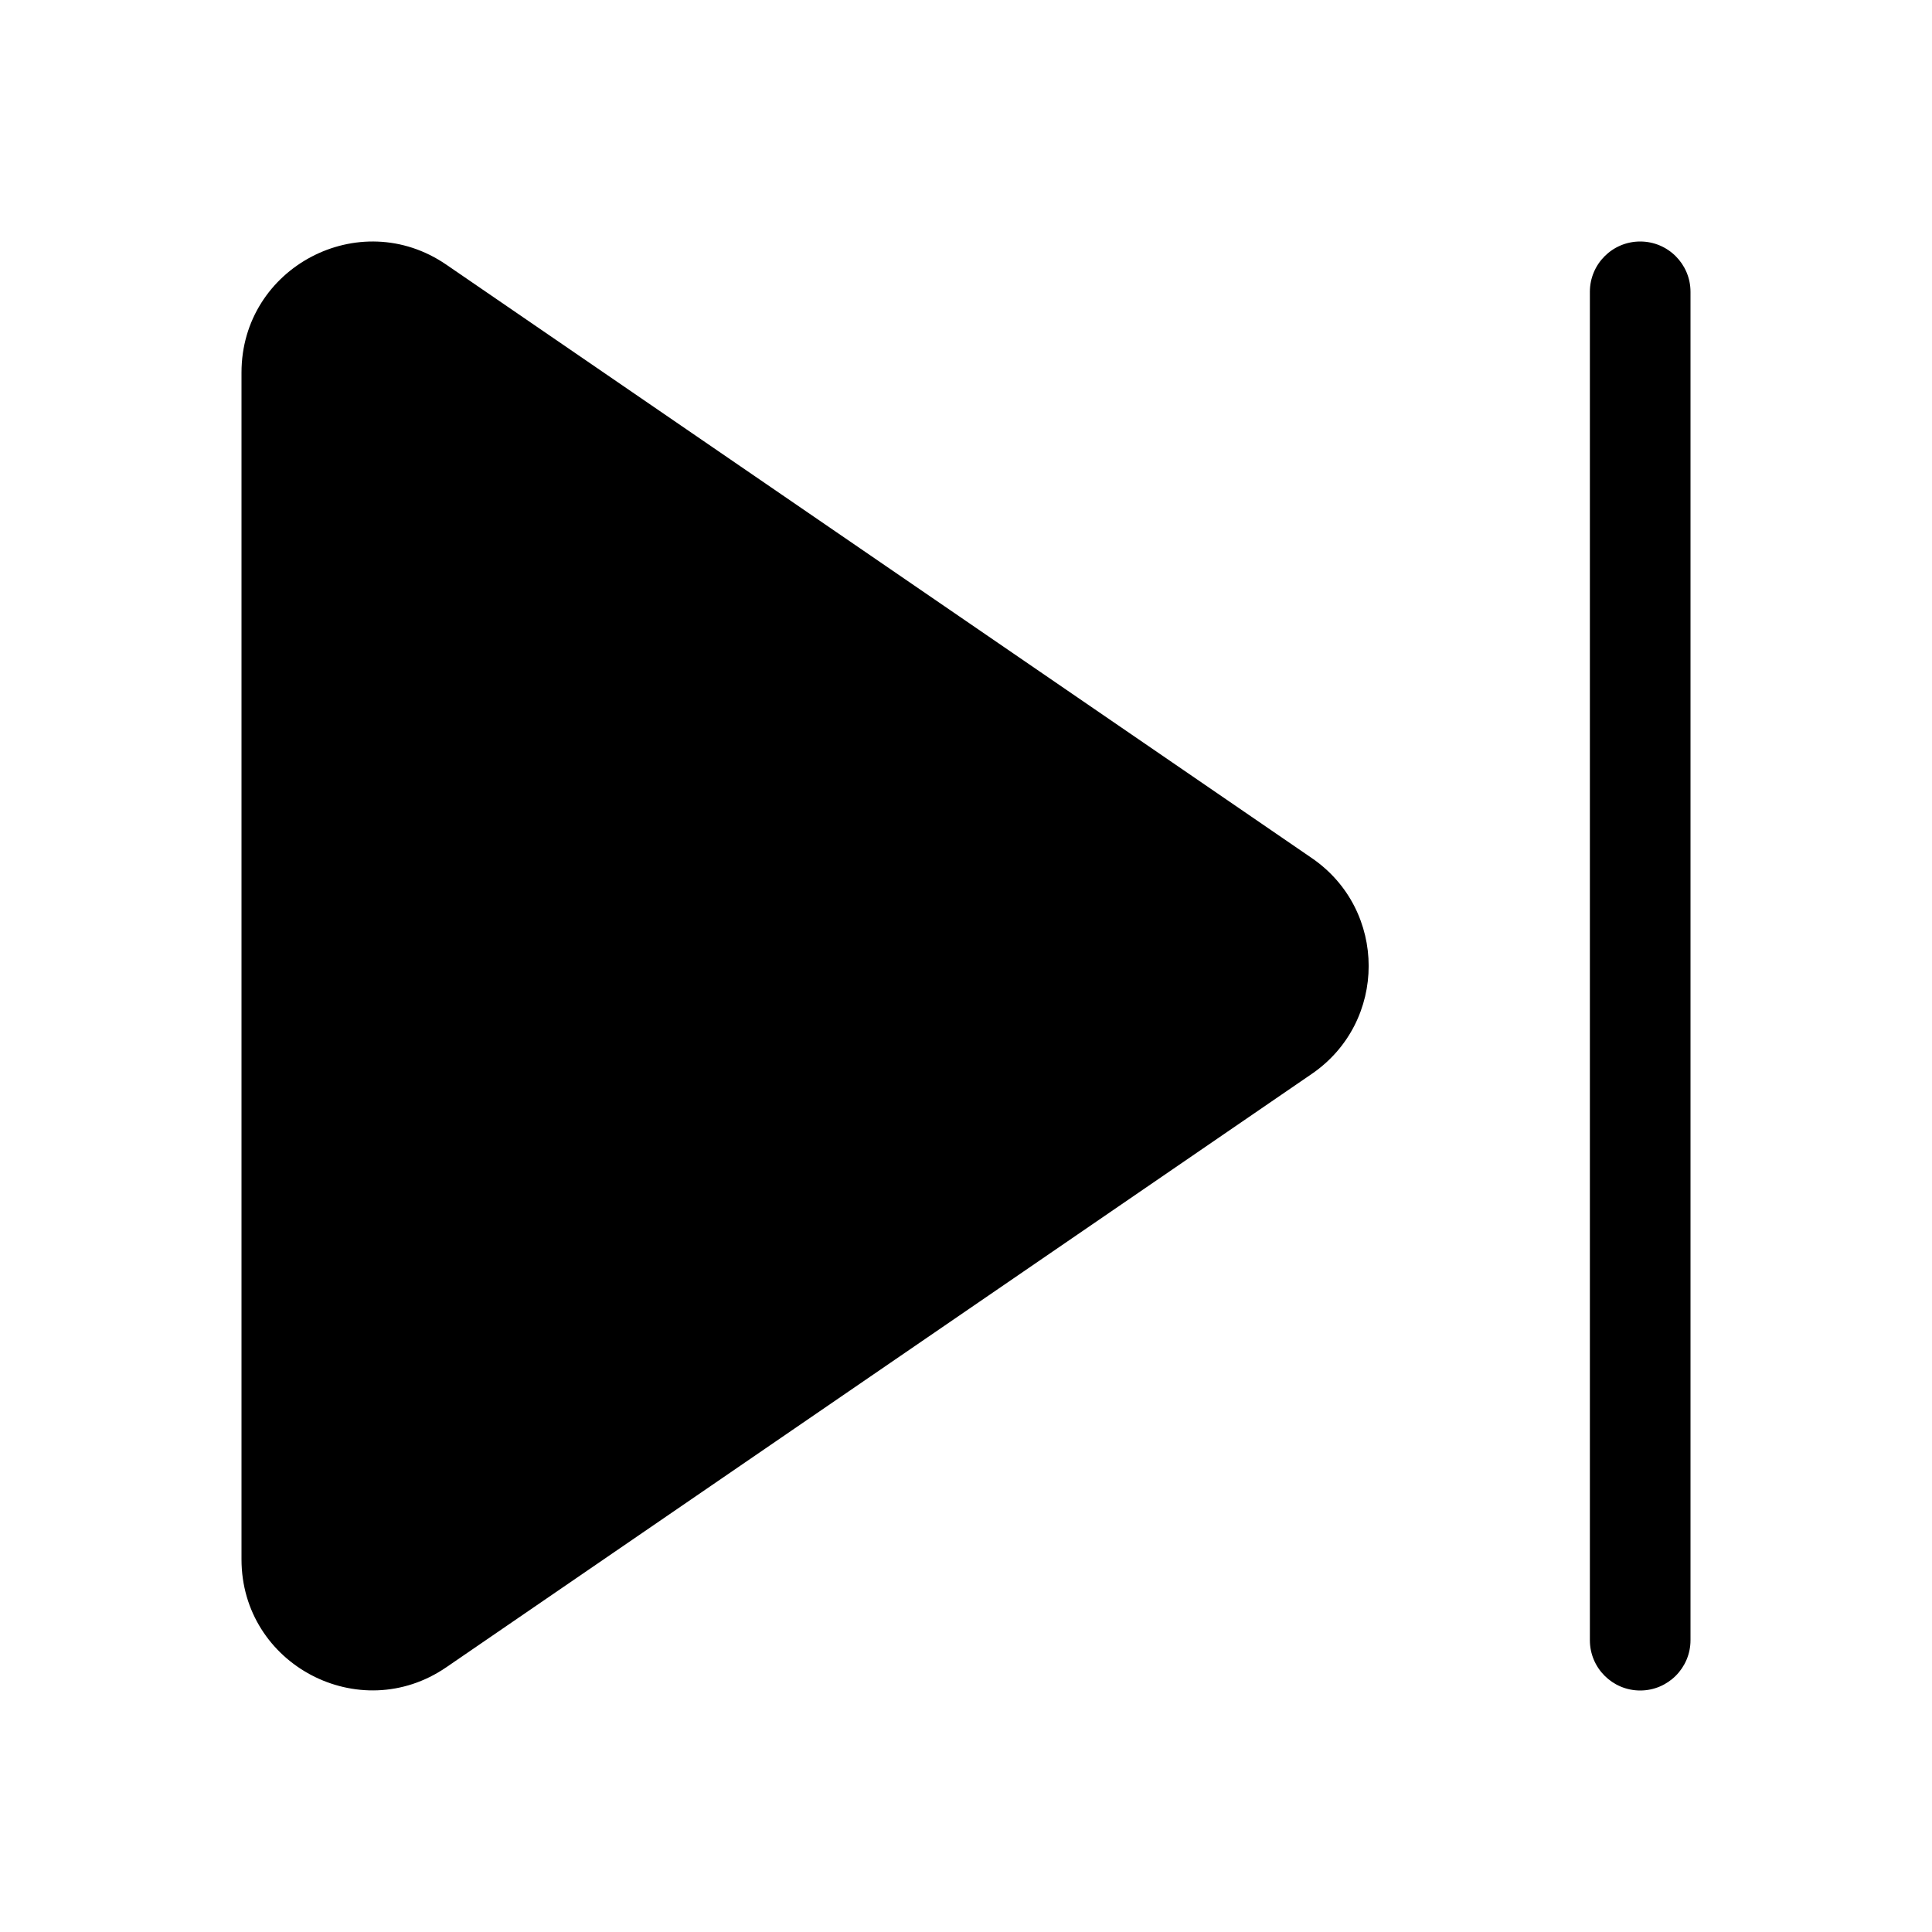 <svg xmlns="http://www.w3.org/2000/svg" viewBox="0 0 48 48" fill="none"><path d="M40.75 6C40.06 6 39.5 6.56 39.5 7.25V40.75C39.5 41.44 40.06 42 40.75 42C41.44 42 42 41.44 42 40.75V7.25C42 6.56 41.44 6 40.75 6ZM6 9.256C6 6.641 8.931 5.096 11.088 6.575L32.592 21.319C34.475 22.61 34.475 25.389 32.592 26.68L11.088 41.423C8.931 42.901 6 41.357 6 38.742V9.256Z" fill="currentColor"/></svg>